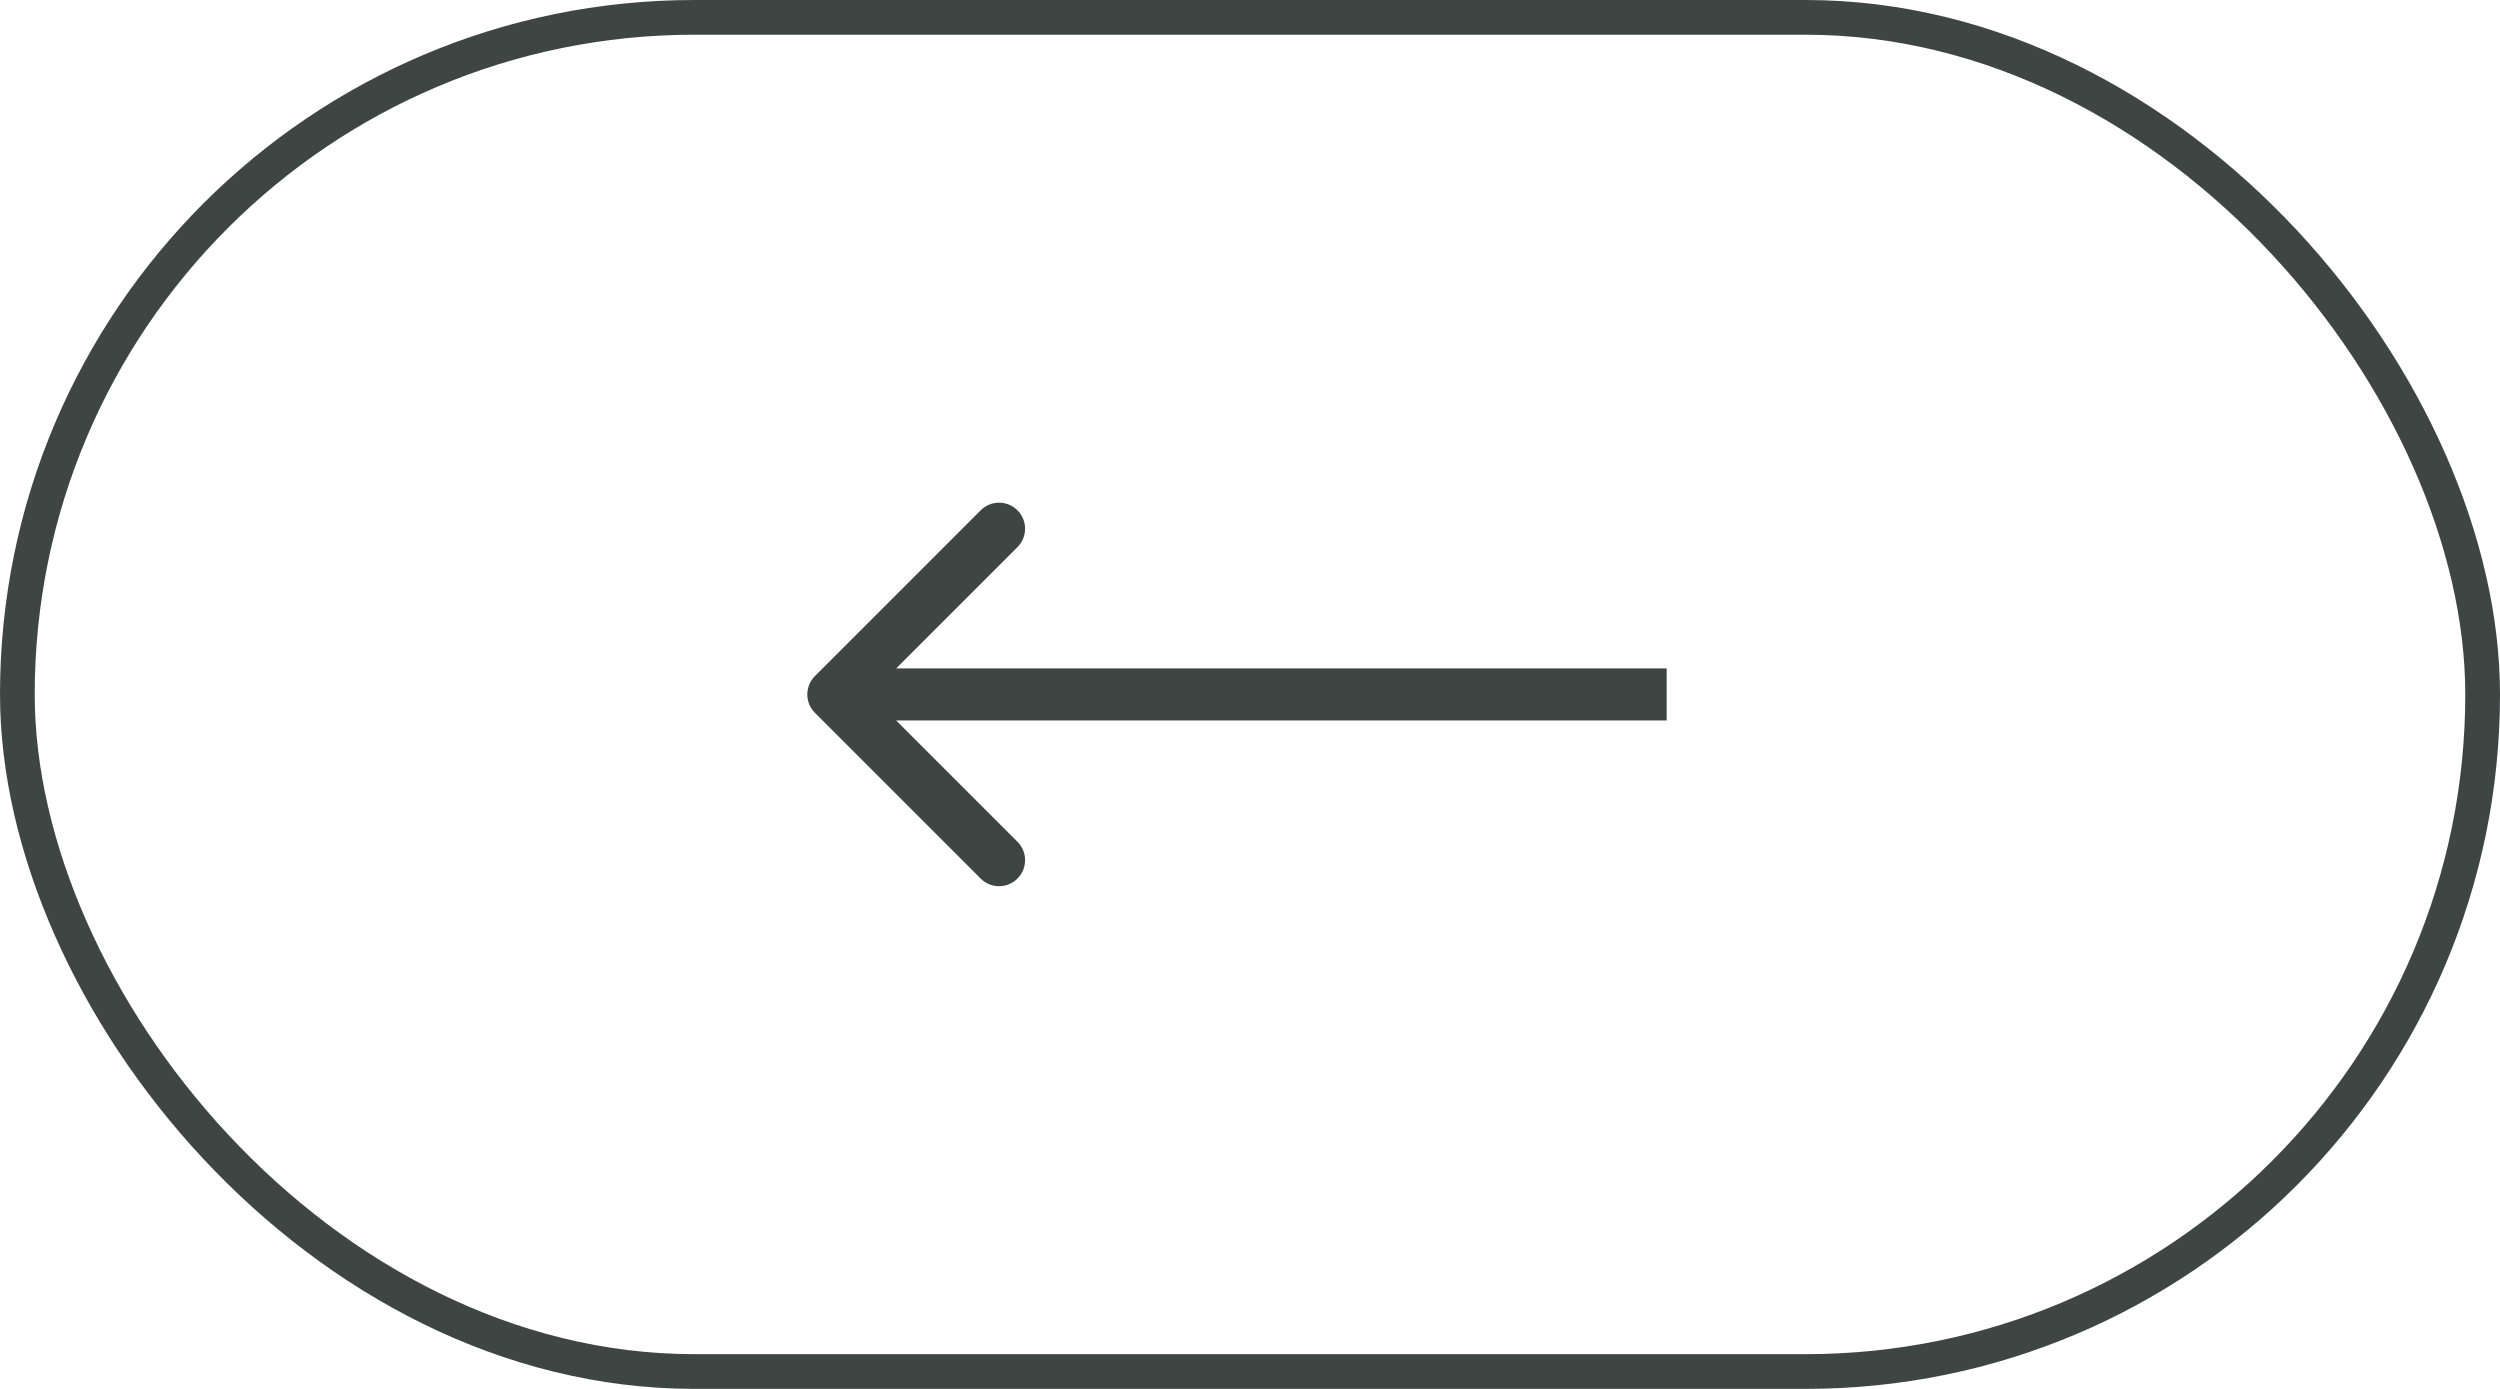 <?xml version="1.0" encoding="UTF-8"?> <svg xmlns="http://www.w3.org/2000/svg" width="72" height="40" viewBox="0 0 72 40" fill="none"><path d="M23.47 19.47C23.177 19.763 23.177 20.237 23.47 20.53L28.243 25.303C28.535 25.596 29.01 25.596 29.303 25.303C29.596 25.01 29.596 24.535 29.303 24.243L25.061 20L29.303 15.757C29.596 15.464 29.596 14.99 29.303 14.697C29.01 14.404 28.535 14.404 28.243 14.697L23.47 19.47ZM48 19.25L24 19.25L24 20.75L48 20.75L48 19.25Z" fill="#3E4644"></path><rect x="0.5" y="0.5" width="71" height="39" rx="19.5" stroke="#3E4644"></rect></svg> 